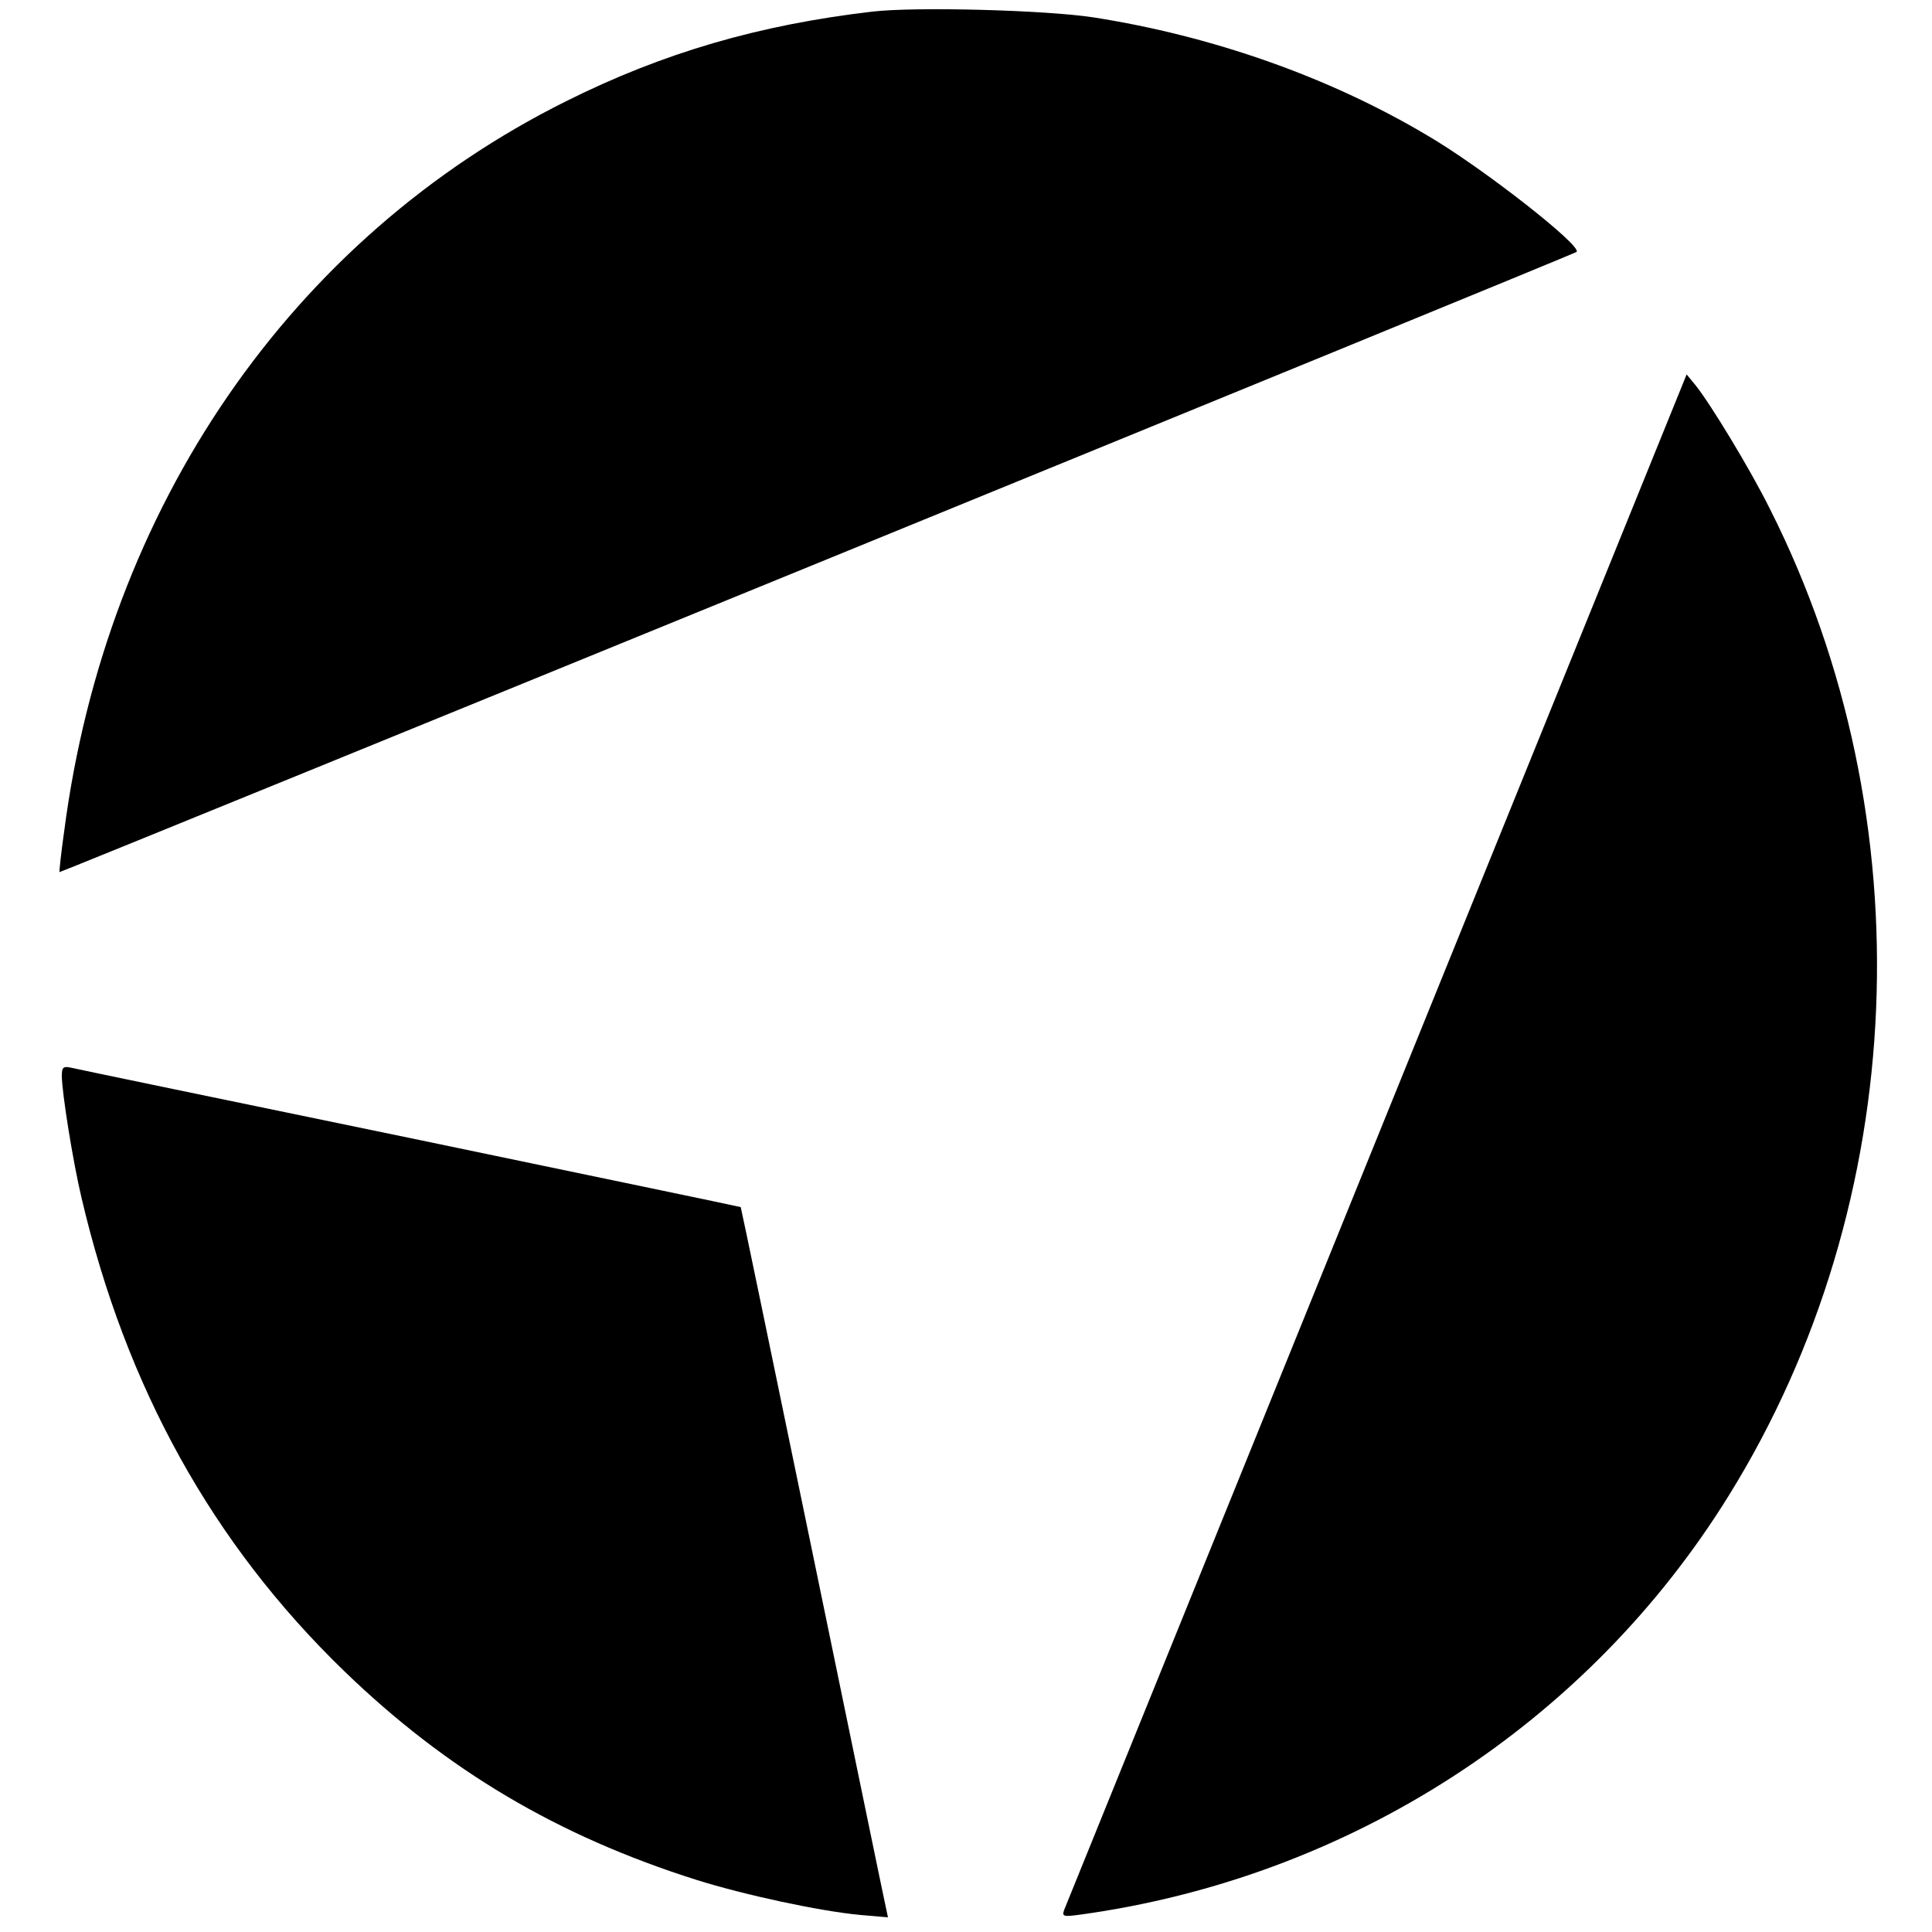 <?xml version="1.0" standalone="no"?>
<!DOCTYPE svg PUBLIC "-//W3C//DTD SVG 20010904//EN"
 "http://www.w3.org/TR/2001/REC-SVG-20010904/DTD/svg10.dtd">
<svg version="1.0" xmlns="http://www.w3.org/2000/svg"
 width="500pt" height="500pt" viewBox="0 0 500 500"
 preserveAspectRatio="xMidYMid meet">
<g transform="translate(0,500) scale(0.1,-0.1)"
fill="#000000" stroke="none">
<path d="M2258 4970 c-292 -34 -541 -106 -793 -232 -711 -354 -1190 -1050
-1299 -1890 -8 -56 -13 -104 -12 -105 2 -2 3918 1598 3926 1605 17 14 -246
220 -387 302 -254 151 -556 257 -863 305 -123 19 -460 28 -572 15z"/>
<path d="M3563 2053 c-441 -1088 -805 -1986 -809 -1996 -6 -17 -2 -18 42 -12
697 96 1313 494 1679 1086 469 757 510 1749 106 2551 -51 103 -155 274 -193
321 l-23 28 -802 -1978z"/>
<path d="M160 2216 c0 -43 29 -224 51 -316 115 -491 339 -895 680 -1225 265
-256 551 -426 911 -540 124 -39 319 -81 425 -91 l71 -6 -8 38 c-5 22 -90 435
-190 919 -100 484 -182 880 -183 881 -1 1 -387 81 -857 179 -470 97 -865 179
-877 182 -19 4 -23 1 -23 -21z"/>
</g>
</svg>
